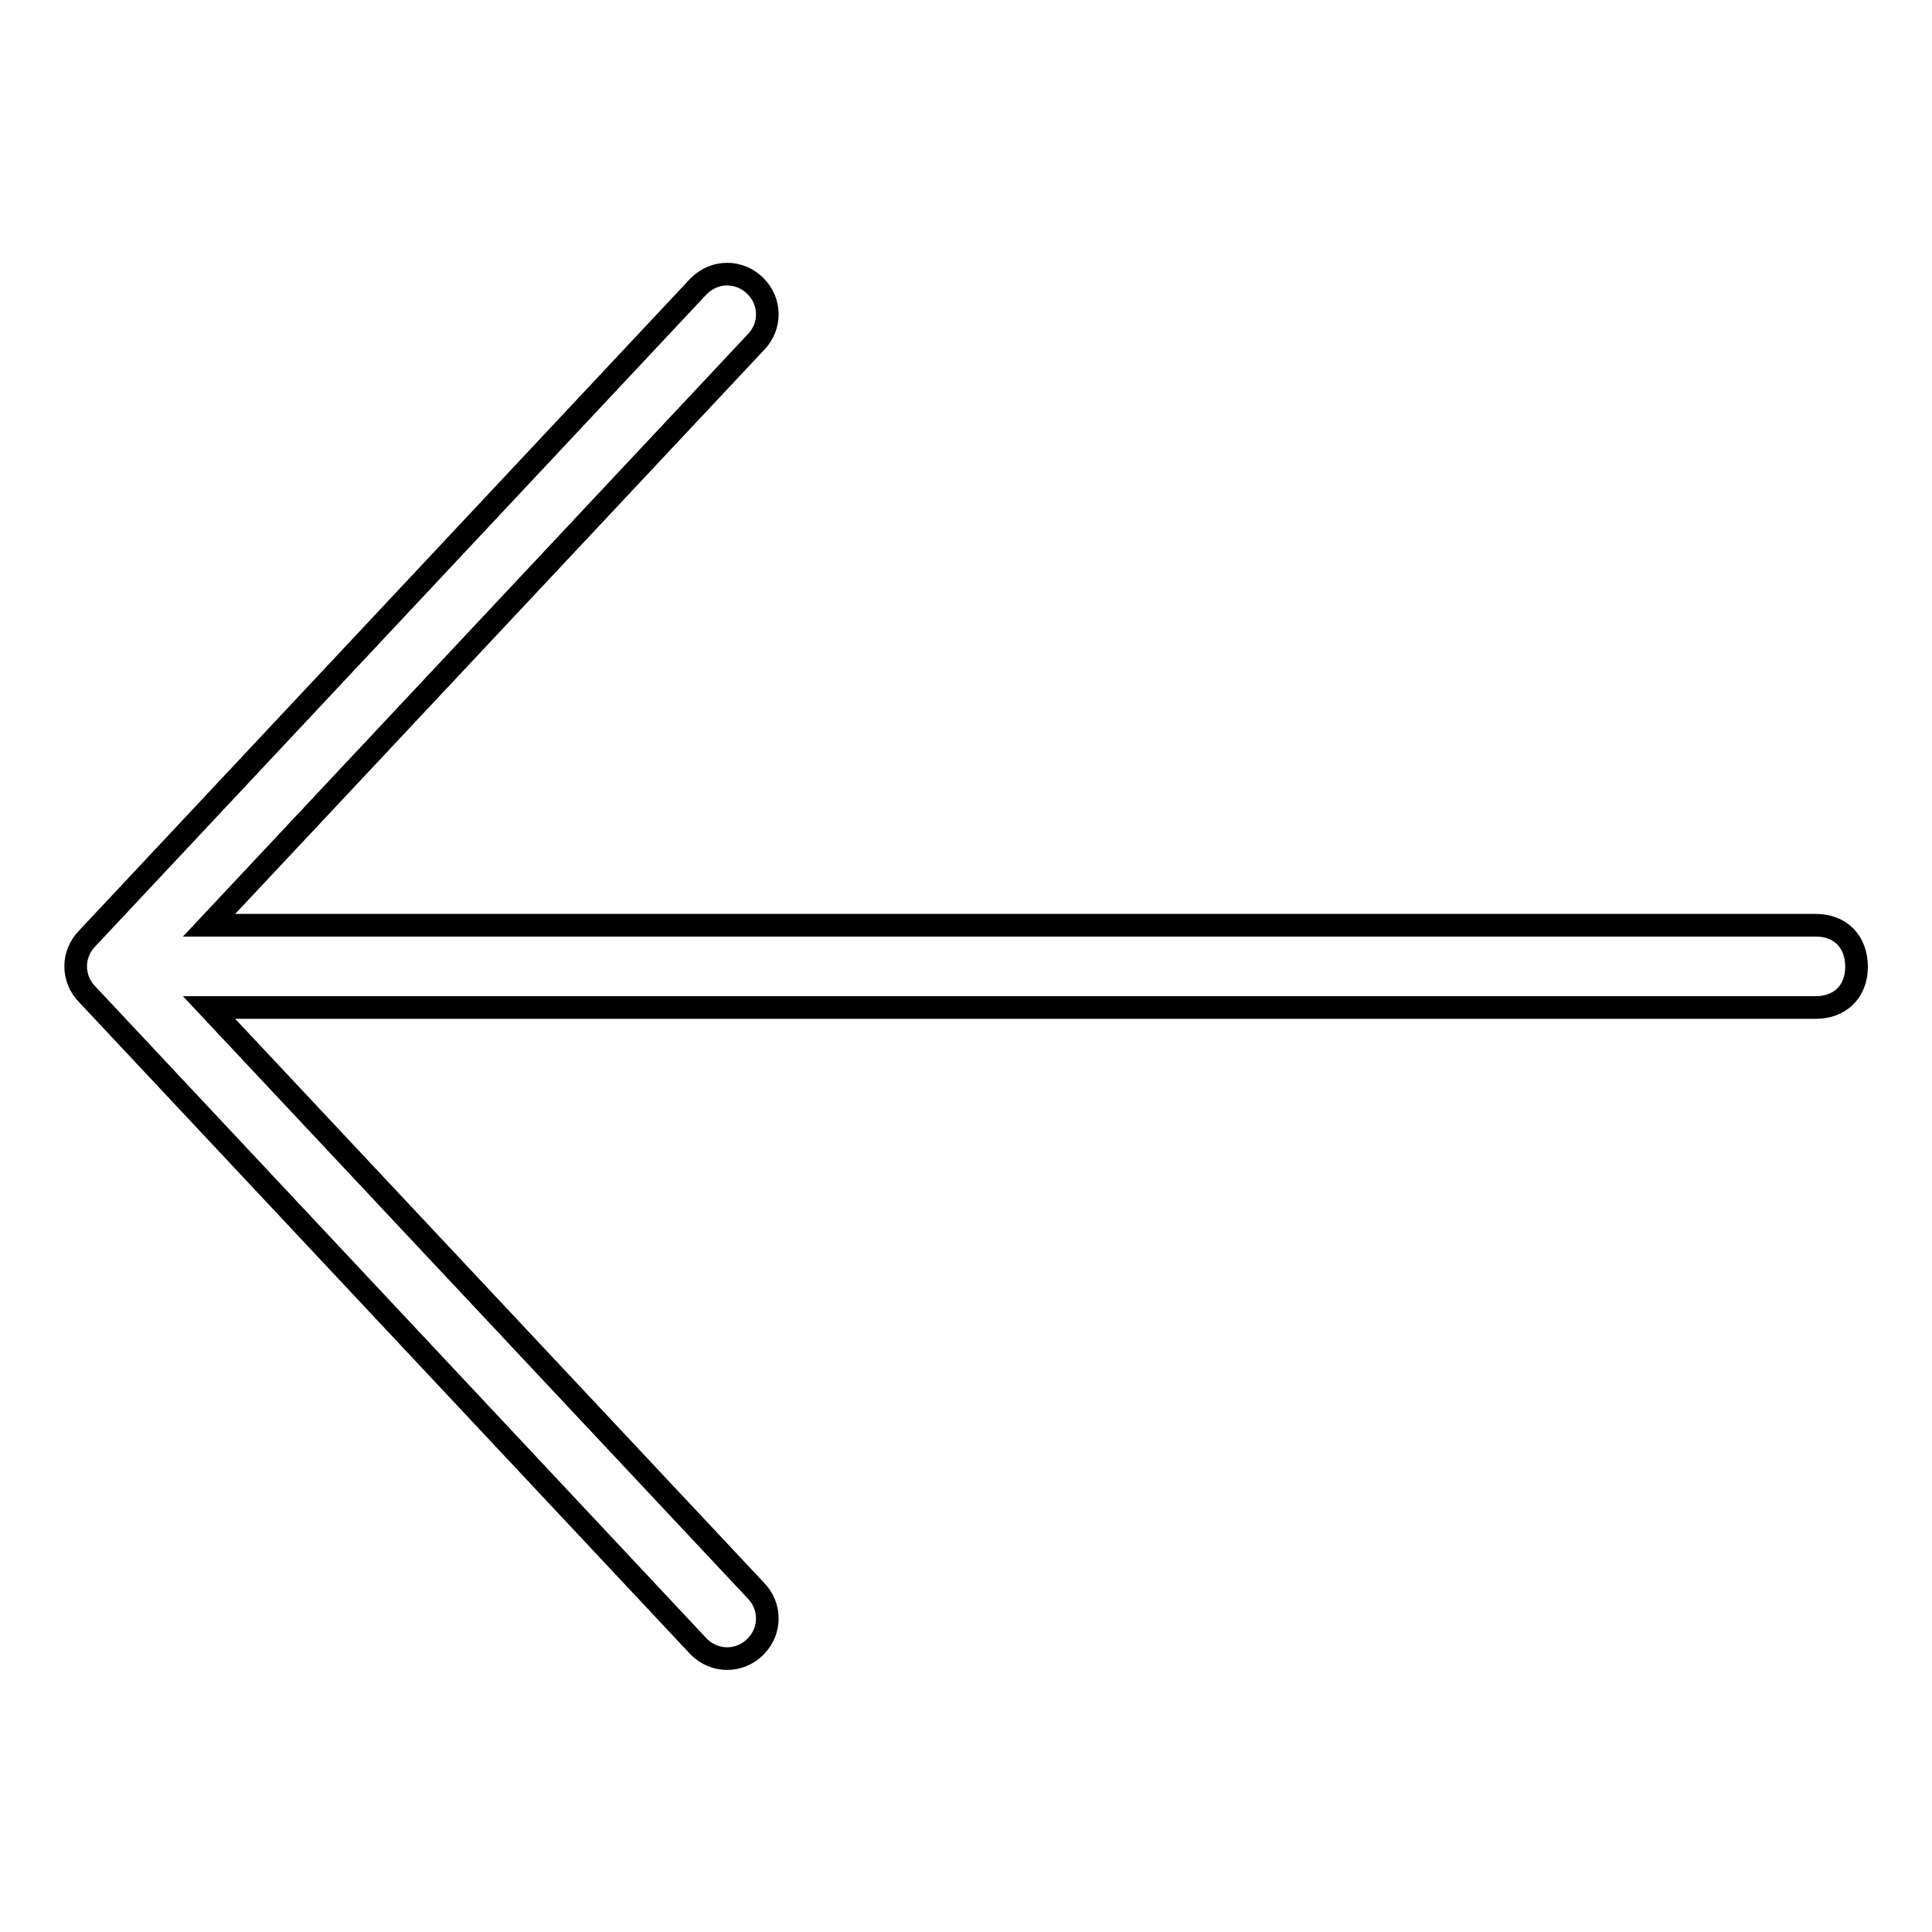 <?xml version="1.0" encoding="utf-8"?>
<!-- Svg Vector Icons : http://www.onlinewebfonts.com/icon -->
<!DOCTYPE svg PUBLIC "-//W3C//DTD SVG 1.1//EN" "http://www.w3.org/Graphics/SVG/1.1/DTD/svg11.dtd">
<svg version="1.1" xmlns="http://www.w3.org/2000/svg" xmlns:xlink="http://www.w3.org/1999/xlink" x="0px" y="0px" viewBox="0 0 256 256" enable-background="new 0 0 256 256" xml:space="preserve">
<g> <path stroke-width="3" fill-opacity="0" stroke="#000000"  d="M240.6,122.6H27.7l72.4-77.2c2.1-2.1,2.1-5.4,0-7.5c-2.1-2.1-5.4-2.1-7.5,0l-81,86.4 c-2.1,2.1-2.1,5.4,0,7.5l81,86.4c2.1,2.1,5.4,2.1,7.5,0c2.1-2.1,2.1-5.4,0-7.5l-72.4-77.2h212.9c3.2,0,5.4-2.1,5.4-5.4 C246,124.8,243.9,122.6,240.6,122.6z"/></g>
</svg>